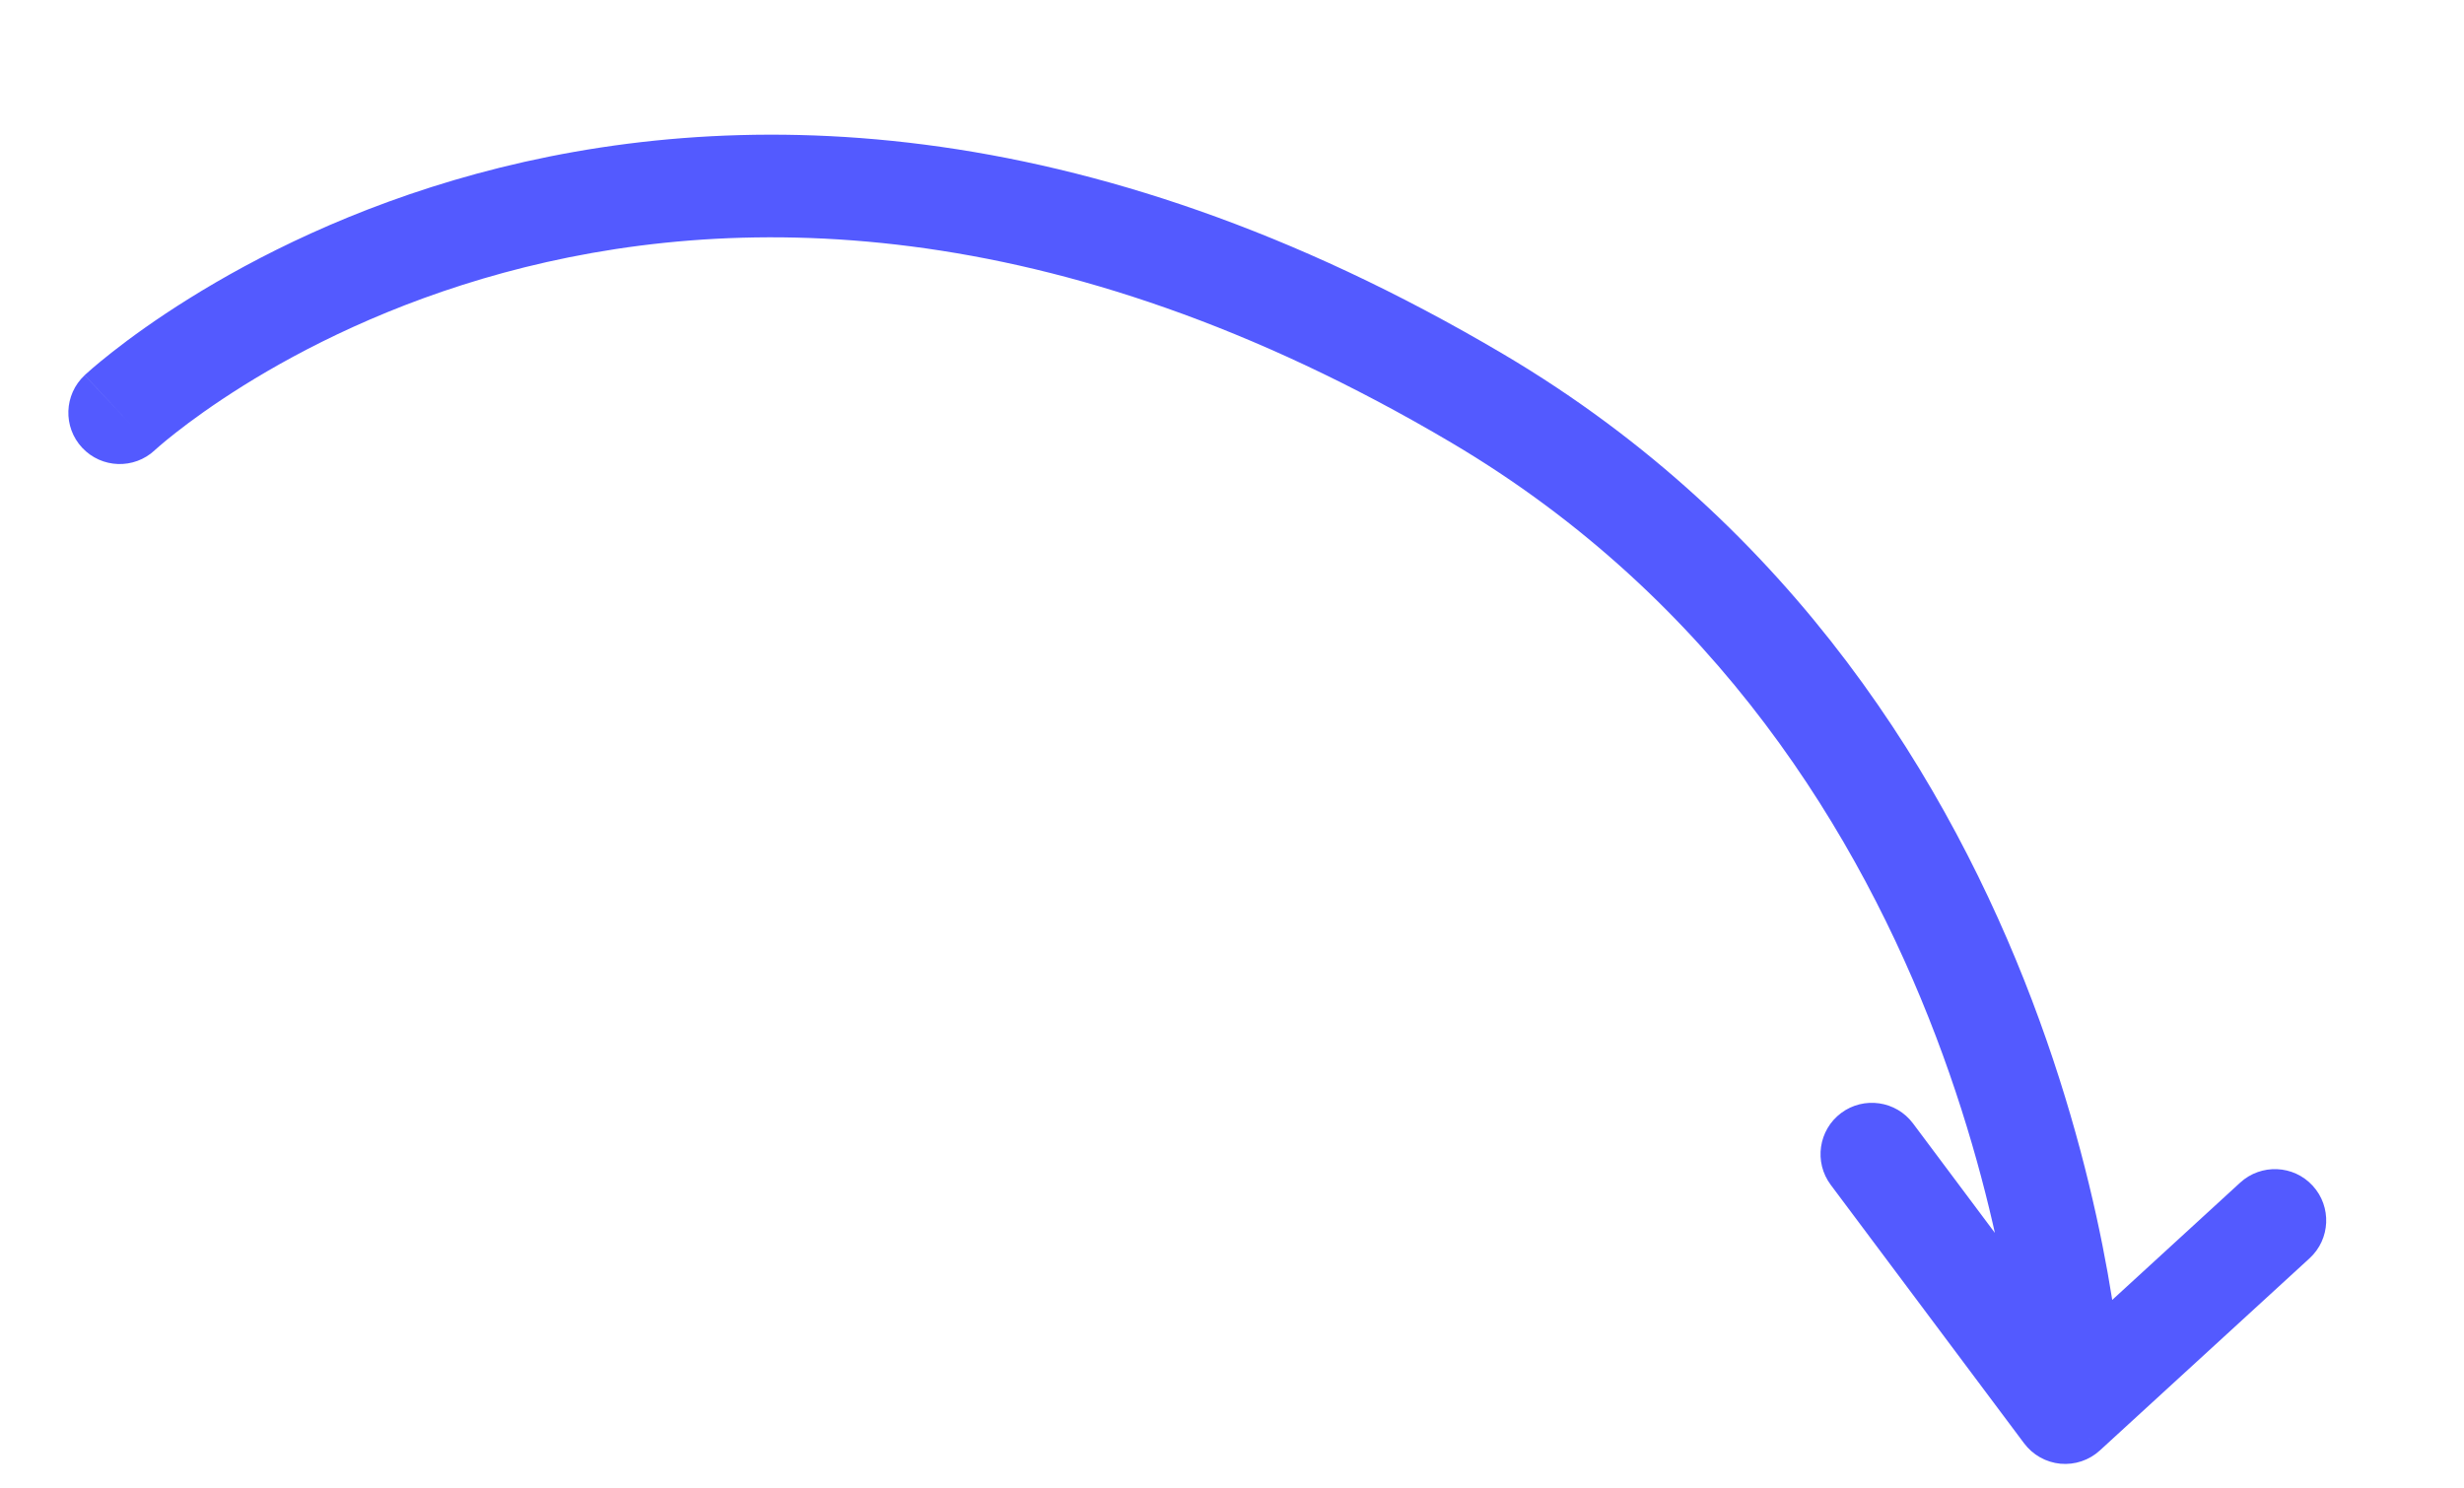 <svg width="48" height="29" viewBox="0 0 48 29" fill="none" xmlns="http://www.w3.org/2000/svg">
<path d="M3.015 8.772C2.611 9.149 1.979 9.128 1.601 8.724C1.224 8.321 1.245 7.688 1.649 7.311L3.015 8.772ZM28.777 7.761L28.268 8.622L28.268 8.622L28.777 7.761ZM41.349 27.035C41.378 27.586 40.955 28.057 40.403 28.086C39.852 28.115 39.381 27.692 39.352 27.14L41.349 27.035ZM35.664 23.086C35.333 22.644 35.424 22.017 35.866 21.686C36.308 21.356 36.935 21.446 37.266 21.888L35.664 23.086ZM40.231 27.523L40.907 28.26C40.699 28.451 40.419 28.545 40.138 28.519C39.857 28.492 39.6 28.348 39.431 28.122L40.231 27.523ZM43.64 23.042C44.047 22.669 44.68 22.696 45.053 23.103C45.426 23.51 45.399 24.143 44.992 24.516L43.64 23.042ZM2.332 8.041C1.649 7.311 1.649 7.311 1.65 7.31C1.65 7.31 1.65 7.309 1.651 7.309C1.652 7.308 1.653 7.307 1.654 7.306C1.657 7.304 1.66 7.301 1.663 7.297C1.671 7.29 1.681 7.281 1.694 7.27C1.719 7.247 1.755 7.216 1.8 7.176C1.891 7.098 2.023 6.988 2.194 6.854C2.535 6.586 3.034 6.221 3.681 5.818C4.975 5.01 6.868 4.043 9.284 3.385C14.146 2.063 21.036 2.024 29.286 6.9L28.268 8.622C20.497 4.029 14.165 4.13 9.809 5.315C7.616 5.912 5.902 6.789 4.74 7.514C4.16 7.877 3.719 8.199 3.428 8.428C3.282 8.542 3.174 8.632 3.105 8.692C3.07 8.722 3.045 8.744 3.03 8.758C3.023 8.764 3.018 8.769 3.015 8.771C3.014 8.773 3.013 8.773 3.013 8.773C3.013 8.773 3.013 8.773 3.013 8.773C3.014 8.773 3.014 8.773 3.014 8.772C3.014 8.772 3.015 8.772 2.332 8.041ZM29.286 6.9C34.986 10.27 37.998 15.32 39.582 19.483C40.374 21.566 40.815 23.44 41.058 24.797C41.179 25.476 41.251 26.027 41.294 26.412C41.315 26.605 41.328 26.756 41.337 26.862C41.341 26.914 41.344 26.955 41.346 26.985C41.347 26.999 41.347 27.011 41.348 27.019C41.348 27.023 41.348 27.026 41.348 27.029C41.349 27.03 41.349 27.032 41.349 27.032C41.349 27.033 41.349 27.034 41.349 27.034C41.349 27.034 41.349 27.035 40.35 27.088C39.352 27.14 39.352 27.141 39.352 27.141C39.352 27.141 39.352 27.141 39.352 27.142C39.352 27.142 39.352 27.142 39.352 27.141C39.352 27.141 39.352 27.14 39.351 27.138C39.351 27.134 39.351 27.126 39.35 27.116C39.349 27.096 39.346 27.064 39.343 27.021C39.336 26.934 39.324 26.802 39.305 26.63C39.268 26.285 39.202 25.779 39.089 25.149C38.863 23.888 38.452 22.138 37.713 20.194C36.232 16.303 33.458 11.69 28.268 8.622L29.286 6.9ZM37.266 21.888L41.032 26.924L39.431 28.122L35.664 23.086L37.266 21.888ZM39.556 26.786L43.64 23.042L44.992 24.516L40.907 28.26L39.556 26.786Z" fill="#535AFF"/>
</svg>
